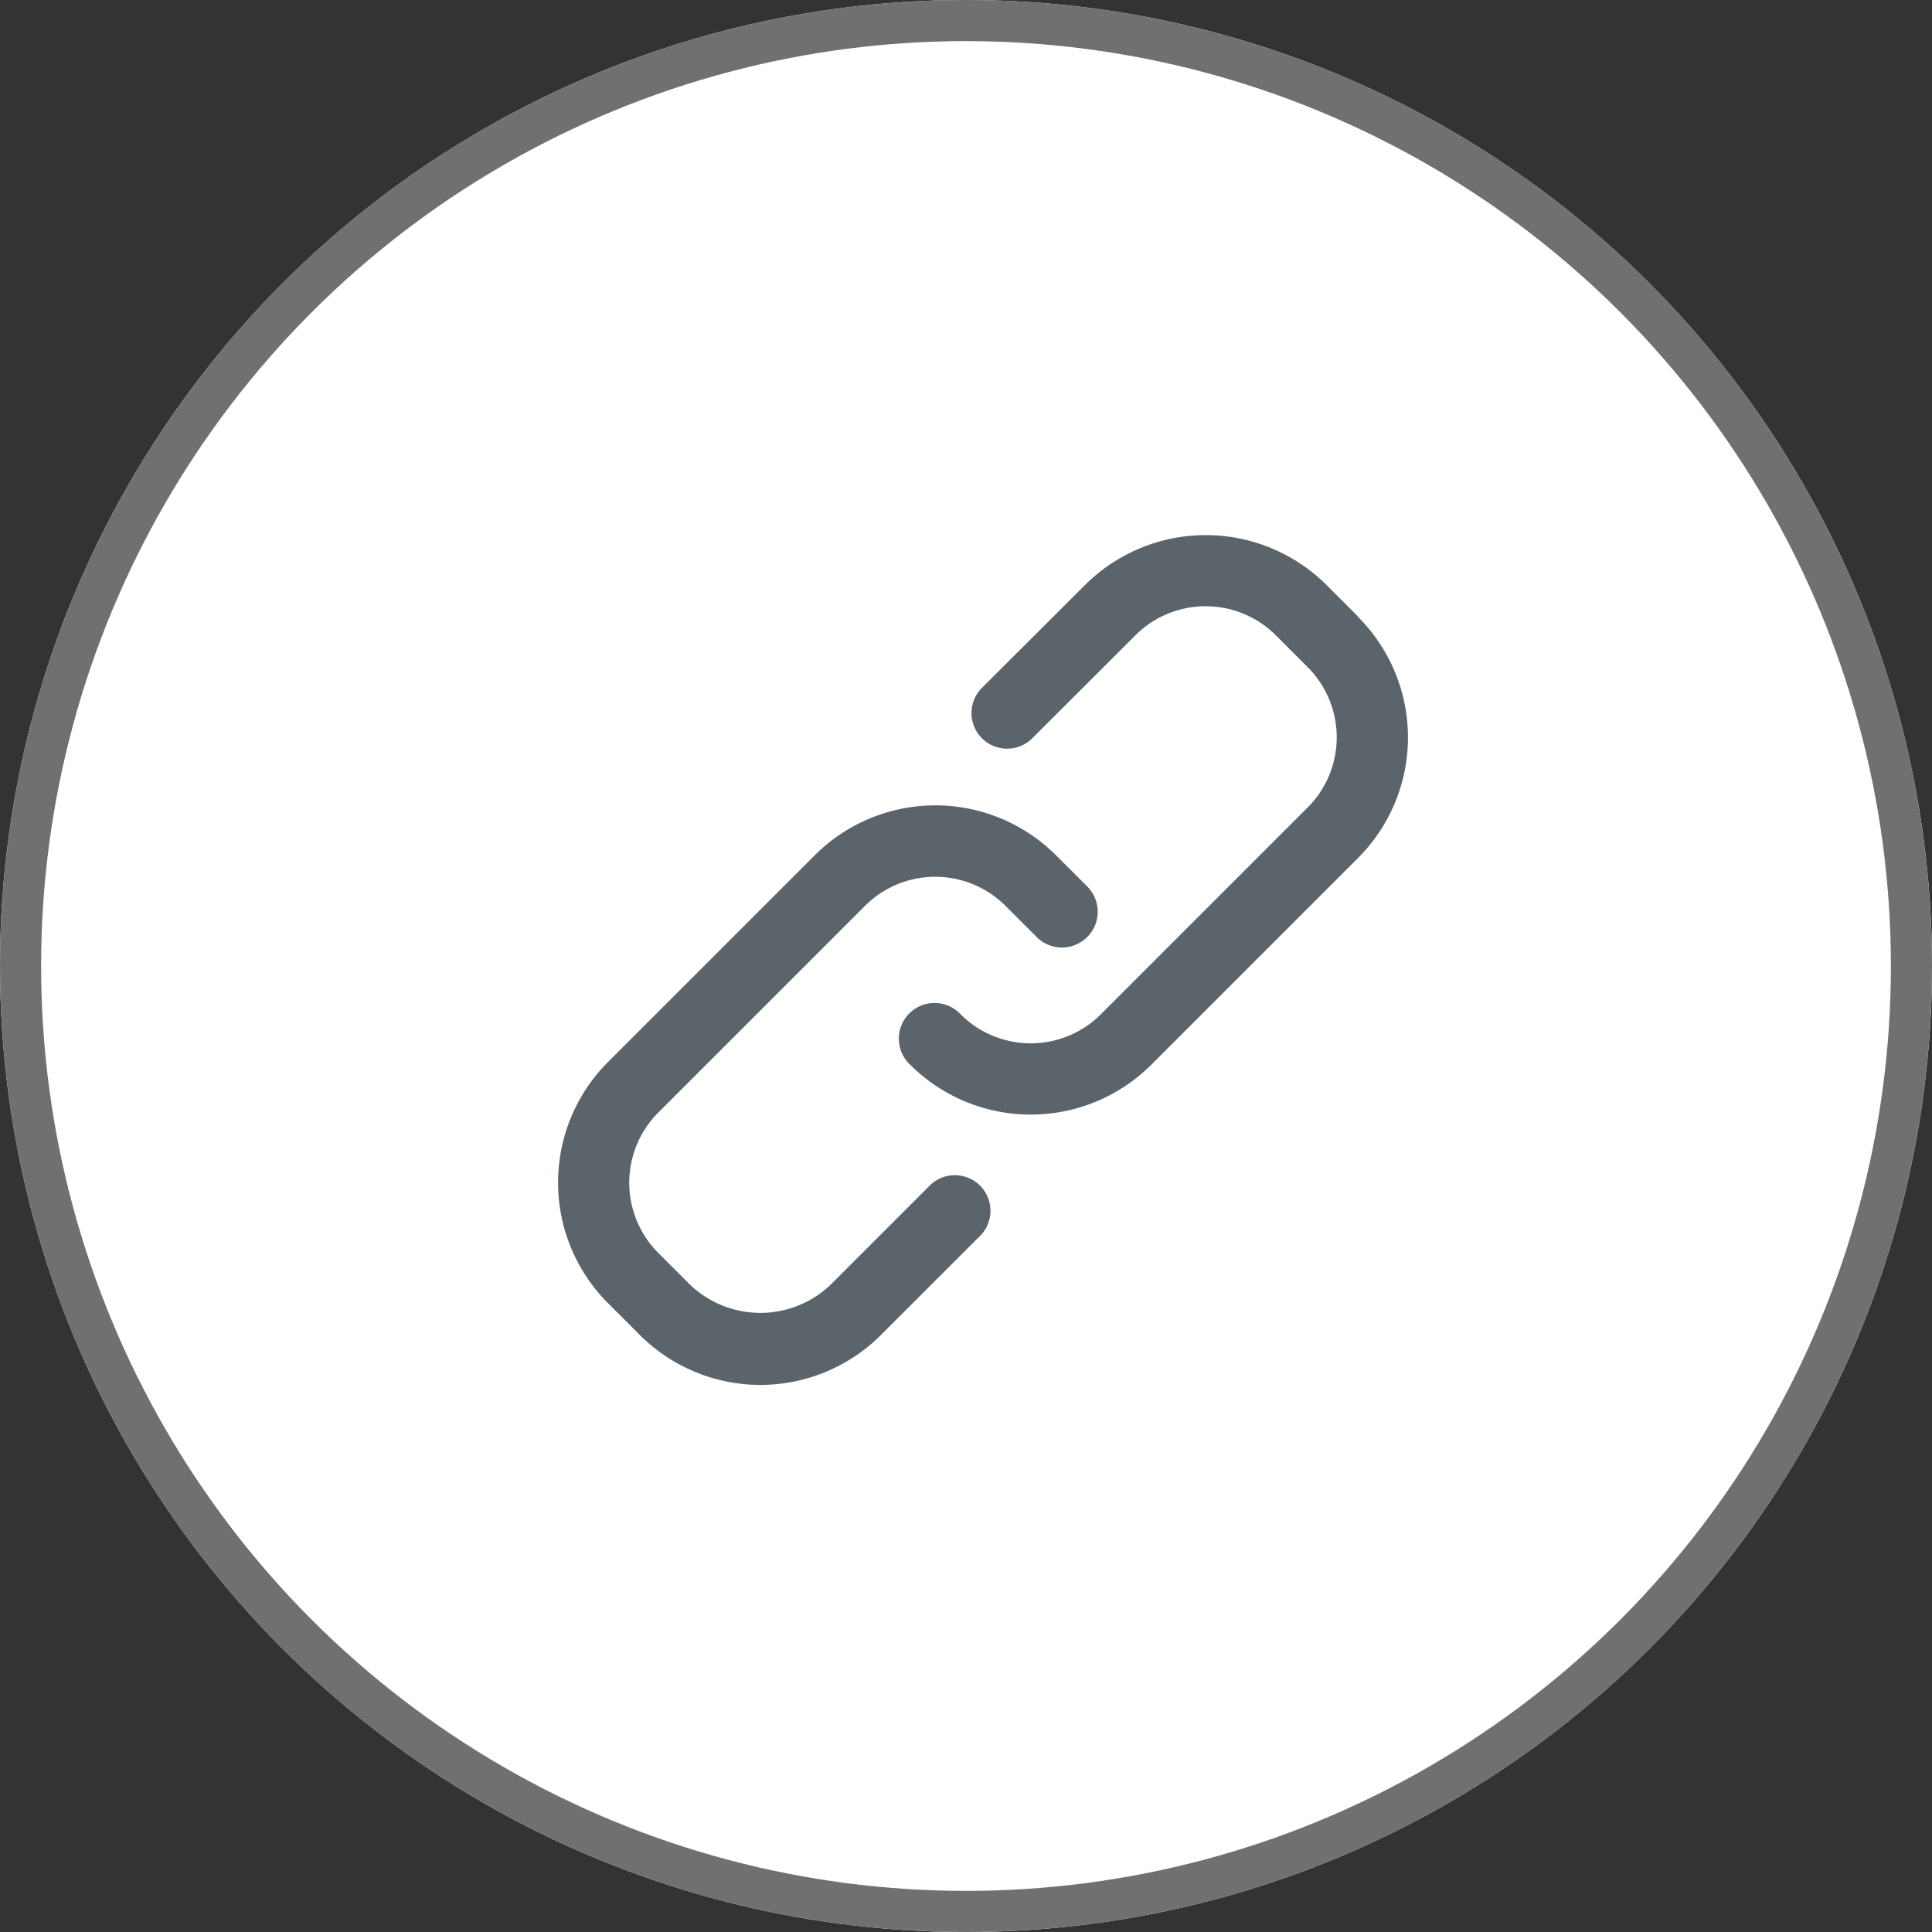 <svg xmlns="http://www.w3.org/2000/svg" width="47" height="47" viewBox="0 0 47 47">
  <rect x="0" y="0" width="47" height="47" fill="#333333" stroke="none"/>
  <g id="Group_1053" data-name="Group 1053" transform="translate(-71 -0.373)">
    <g id="Ellipse_17" data-name="Ellipse 17" transform="translate(71 0.373)" fill="#fff" stroke="#707070" stroke-width="1">
      <circle cx="23.5" cy="23.5" r="23.5" stroke="none"/>
      <circle cx="23.5" cy="23.5" r="23" fill="none"/>
    </g>
    <path id="Path_193" data-name="Path 193" d="M9.057,15.92,6.685,18.292a2.475,2.475,0,0,1-3.418,0l-.773-.773a2.417,2.417,0,0,1,0-3.417L7.522,9.075a2.418,2.418,0,0,1,3.418,0l.773.773a.87.87,0,0,0,1.23-1.23l-.774-.773a4.153,4.153,0,0,0-5.87,0L1.271,12.873a4.148,4.148,0,0,0,0,5.868l.773.773a4.148,4.148,0,0,0,5.866,0l0,0,2.372-2.371A.867.867,0,1,0,9.06,15.917ZM19.519,2.039l-.773-.773a4.162,4.162,0,0,0-5.868,0L10.358,3.78a.867.867,0,0,0,1.226,1.226L14.1,2.493a2.417,2.417,0,0,1,3.416,0l.774.774a2.415,2.415,0,0,1,0,3.416h0l-5.028,5.028a2.414,2.414,0,0,1-3.416,0A.866.866,0,1,0,8.581,12.9c.012.013.025.027.039.039a4.152,4.152,0,0,0,5.867,0l5.028-5.028a4.147,4.147,0,0,0,0-5.867l0,0Z" transform="translate(84.521 13.335)" fill="#5b636b" fill-rule="evenodd"/>
  </g>
</svg>
